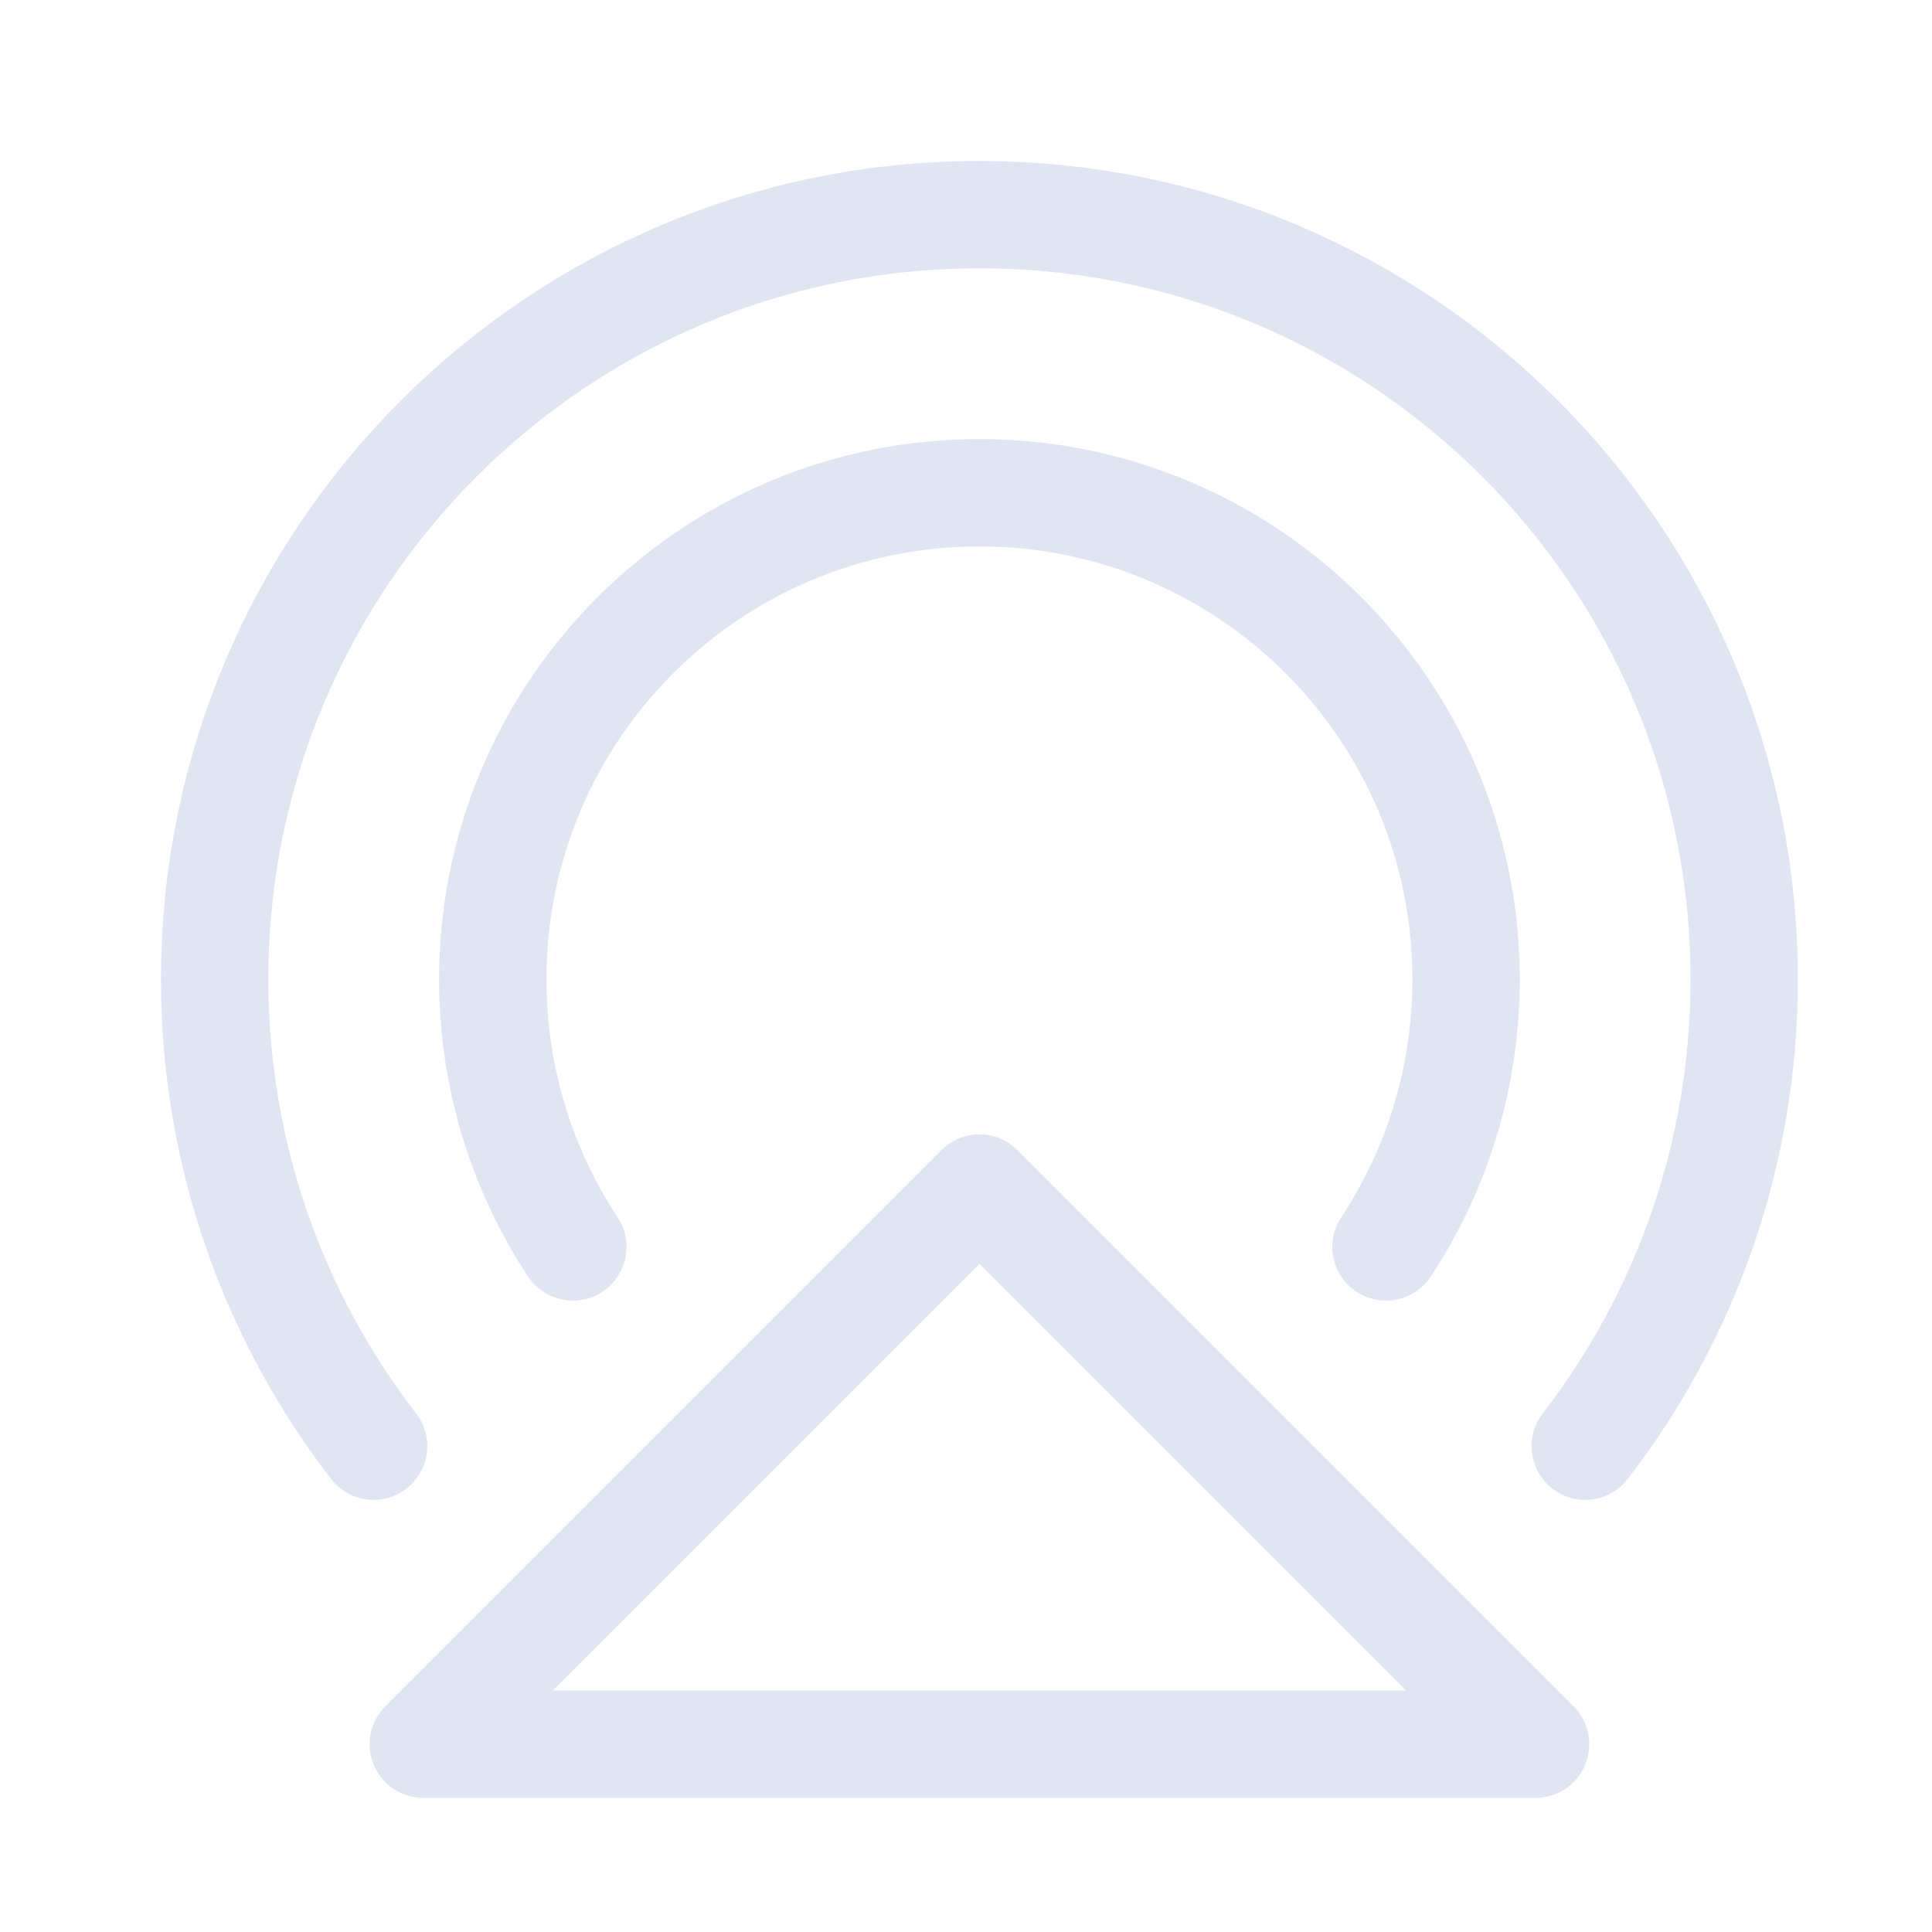 <?xml version="1.0" encoding="UTF-8"?>
<svg width="72px" height="72px" viewBox="0 0 72 72" version="1.1" xmlns="http://www.w3.org/2000/svg" xmlns:xlink="http://www.w3.org/1999/xlink">
    <title>平时安全监测+战时应急指挥场景设计</title>
    <g id="解决方案-数城-架构图2023/3/31-图标4/3" stroke="none" stroke-width="1" fill="none" fill-rule="evenodd">
        <g id="安全治理" transform="translate(-1097, -2789)">
            <g id="平时安全监测+战时应急指挥场景设计" transform="translate(1097, 2789)">
                <g id="设计" transform="translate(8, 8)" stroke="#DFE5F3" stroke-linecap="round" stroke-linejoin="round" stroke-width="4">
                    <path d="M5.923,45.895 C2.209,41.082 0,35.049 0,28.5 C0,12.76 12.76,0 28.5,0 C44.24,0 57,12.76 57,28.5 C57,35.049 54.791,41.082 51.077,45.895" id="路径"></path>
                    <path d="M13.348,38.47 C11.461,35.61 10.364,32.183 10.364,28.5 C10.364,18.484 18.484,10.364 28.5,10.364 C38.516,10.364 46.636,18.484 46.636,28.5 C46.636,32.183 45.539,35.61 43.652,38.47" id="路径"></path>
                    <polygon id="路径" points="28.5 36.273 49.227 57 7.773 57"></polygon>
                </g>
                <g id="矩形备份-14">
                    <rect x="0" y="0" width="72" height="72"></rect>
                </g>
            </g>
        </g>
    </g>
</svg>